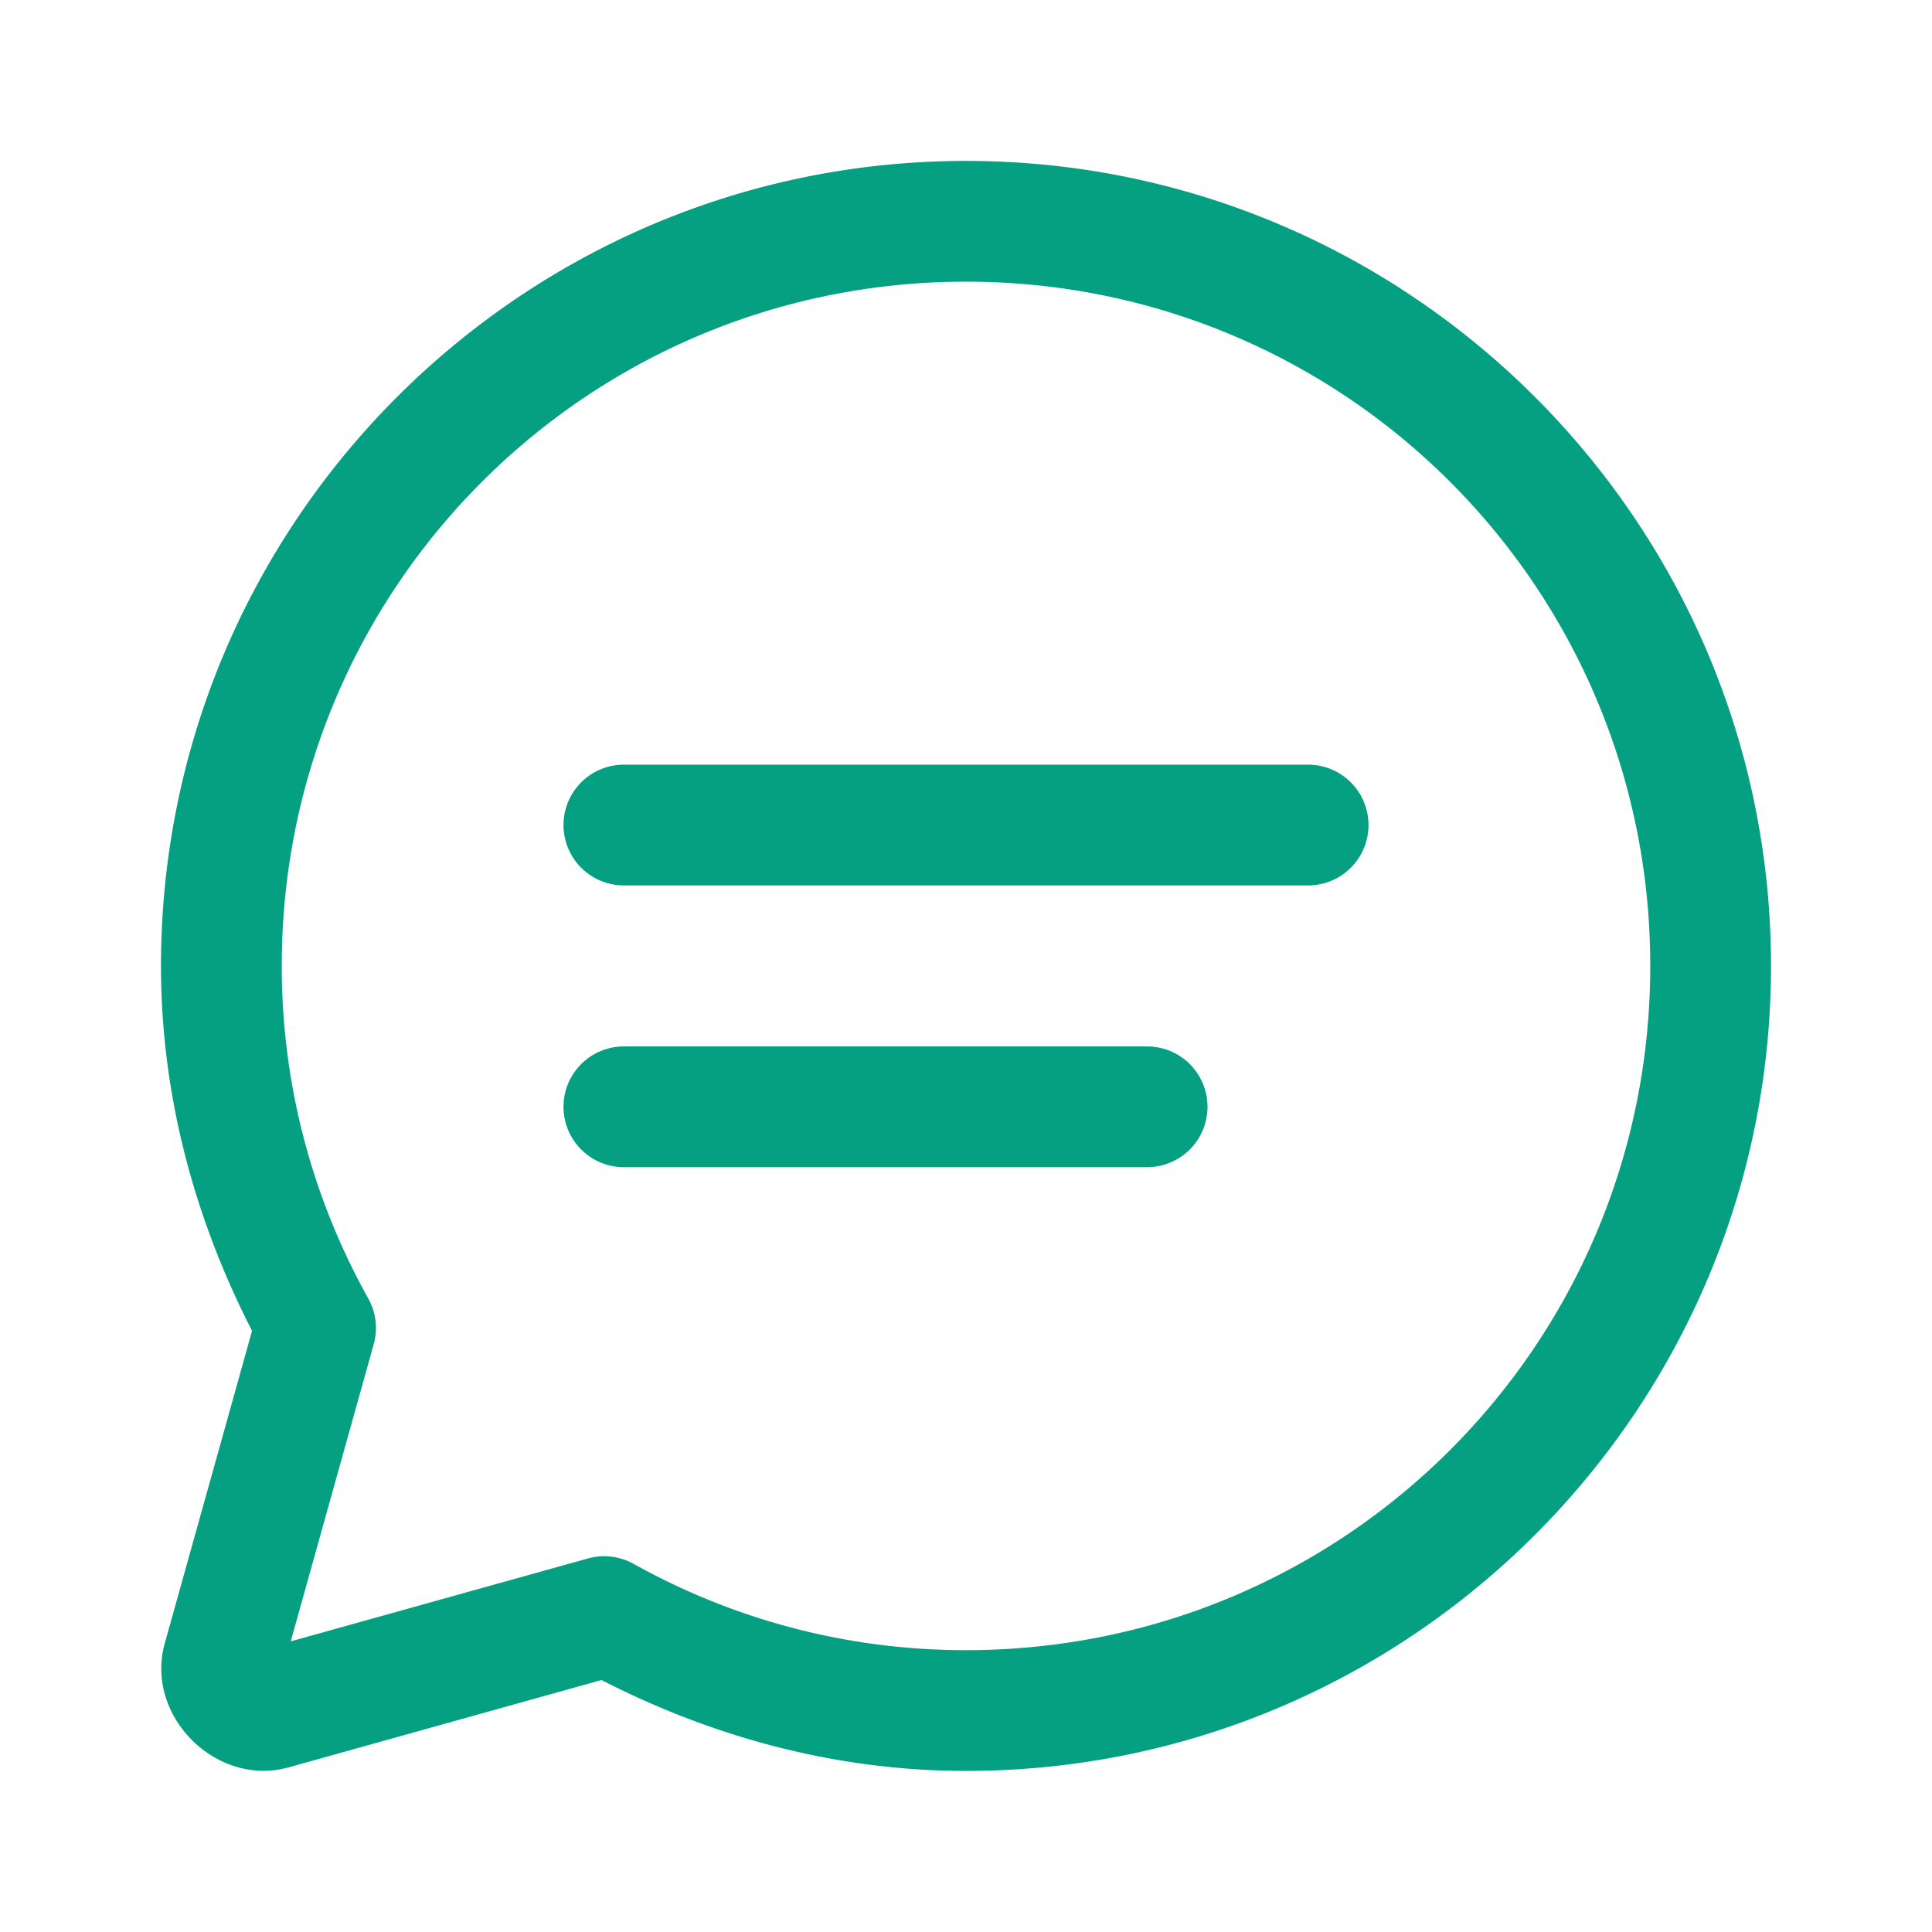 <svg xmlns="http://www.w3.org/2000/svg" viewBox="0 0 48 48" width="96px" height="96px">
  <path d="M 24 3.998 C 12.972 3.998 4 12.97 4 23.998 C 4 27.273 4.863 30.335 6.262 33.064 L 4.094 40.826 C 3.589 42.63 5.372 44.413 7.176 43.908 L 14.943 41.74 C 17.671 43.136 20.728 43.998 24 43.998 C 35.028 43.998 44 35.026 44 23.998 C 44 12.97 35.028 3.998 24 3.998 z M 24 6.998 C 33.406 6.998 41 14.592 41 23.998 C 41 33.404 33.406 40.998 24 40.998 C 20.998 40.998 18.191 40.218 15.742 38.854 A 1.5 1.5 0 0 0 14.609 38.719 L 7.223 40.779 L 9.285 33.396 A 1.5 1.5 0 0 0 9.15 32.262 C 7.784 29.812 7 27.003 7 23.998 C 7 14.592 14.594 6.998 24 6.998 z M 15.5 18.998 A 1.5 1.5 0 1 0 15.5 21.998 L 32.5 21.998 A 1.5 1.5 0 1 0 32.5 18.998 L 15.5 18.998 z M 15.5 25.998 A 1.5 1.5 0 1 0 15.5 28.998 L 28.5 28.998 A 1.5 1.5 0 1 0 28.5 25.998 L 15.5 25.998 z" fill="#05A081" />
</svg>